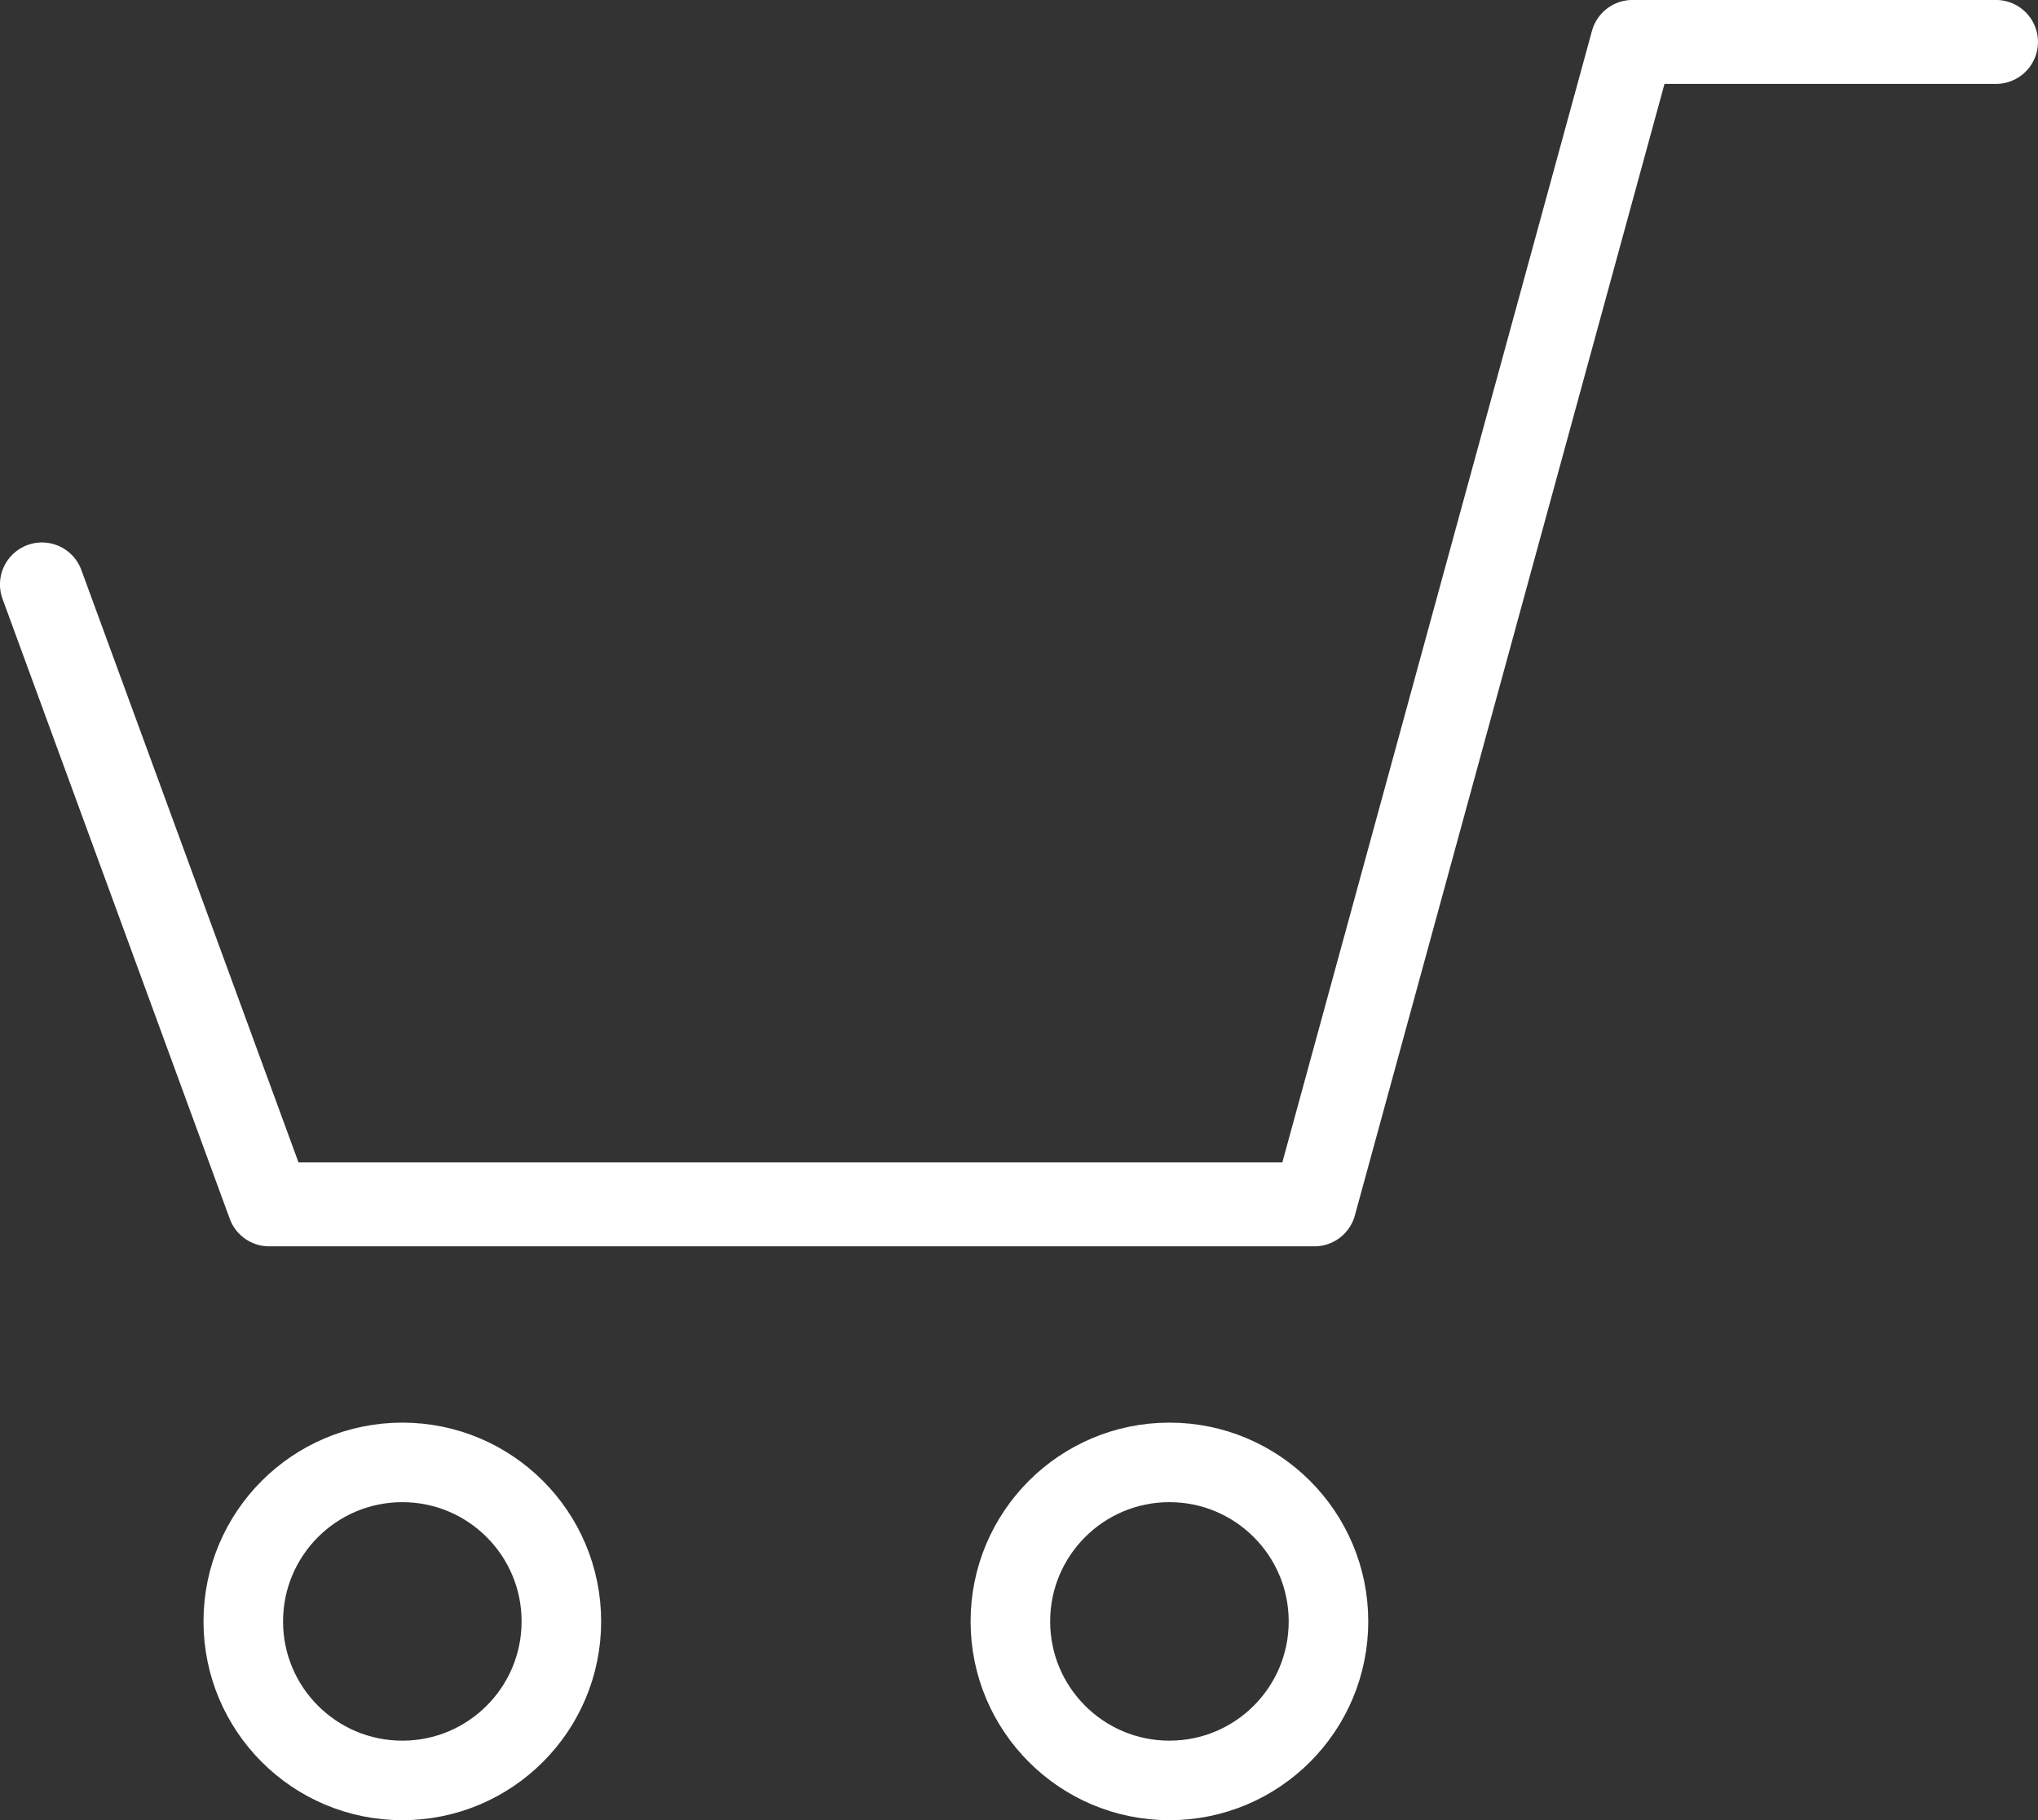 <svg id="レイヤー_1" data-name="レイヤー 1" xmlns="http://www.w3.org/2000/svg" width="29.203" height="26.086" viewBox="0 0 29.203 26.086">
  <rect x="0" y="0" width="29.203" height="26.086" fill="#333333" stroke="none"/>
  <defs>
    <style>
      .cls-1, .cls-2 {
        fill: none;
        stroke: #fff;
        stroke-linecap: round;
        stroke-linejoin: round;
      }

      .cls-1 {
        stroke-width: 1.203px;
      }

      .cls-2 {
        stroke-width: 1.14px;
      }
    </style>
  </defs>
  <g>
    <polyline class="cls-1" points="28.601 0.601 23.392 0.601 18.834 17.261 3.857 17.261 0.601 8.376"/>
    <circle class="cls-2" cx="5.765" cy="23.238" r="2.279"/>
    <circle class="cls-2" cx="16.757" cy="23.238" r="2.279"/>
  </g>
</svg>
